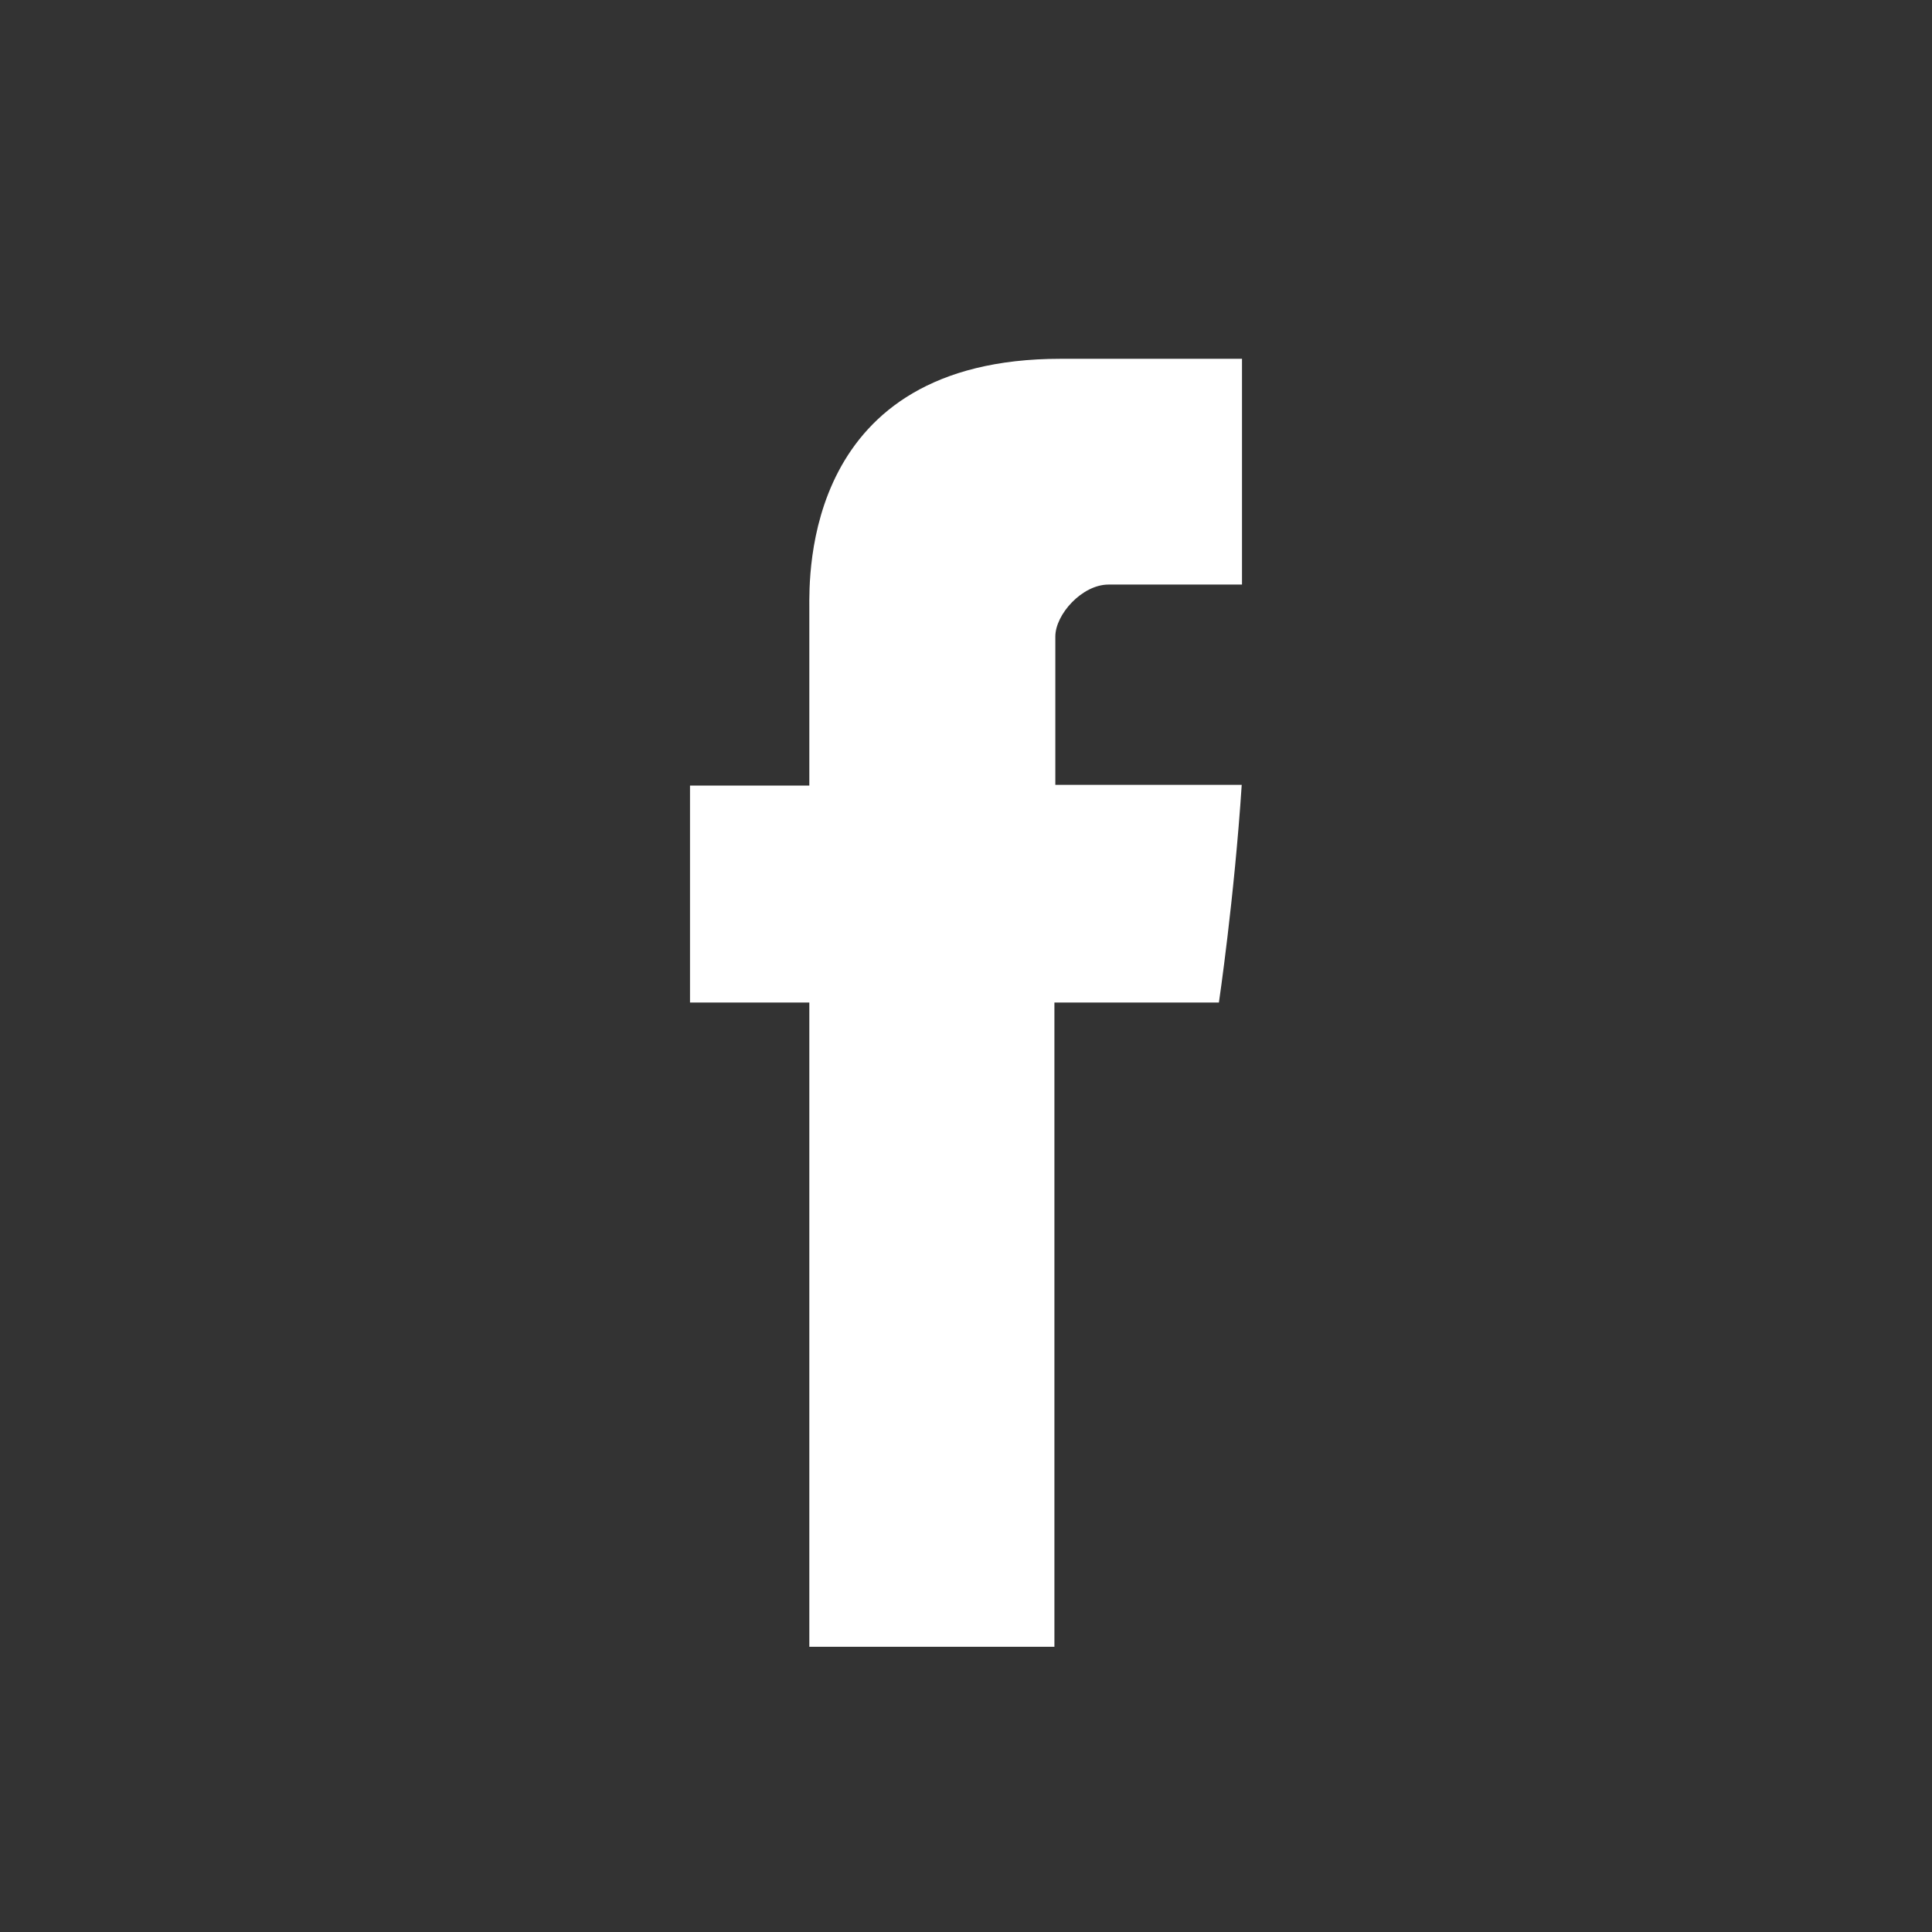 <svg width="21" height="21" viewBox="0 0 21 21" fill="none" xmlns="http://www.w3.org/2000/svg">
<rect x="0" y="0" width="21" height="21" fill="#333333" stroke="none"/>
<path fill-rule="evenodd" clip-rule="evenodd" d="M8.797 6.612V8.539H7.5V10.897H8.797V17.9H11.461V10.897H13.249C13.249 10.897 13.416 9.766 13.497 8.531H11.471V6.919C11.471 6.678 11.762 6.354 12.049 6.354H13.5V3.9H11.527C8.731 3.9 8.797 6.26 8.797 6.612Z" fill="white"/>
</svg>

